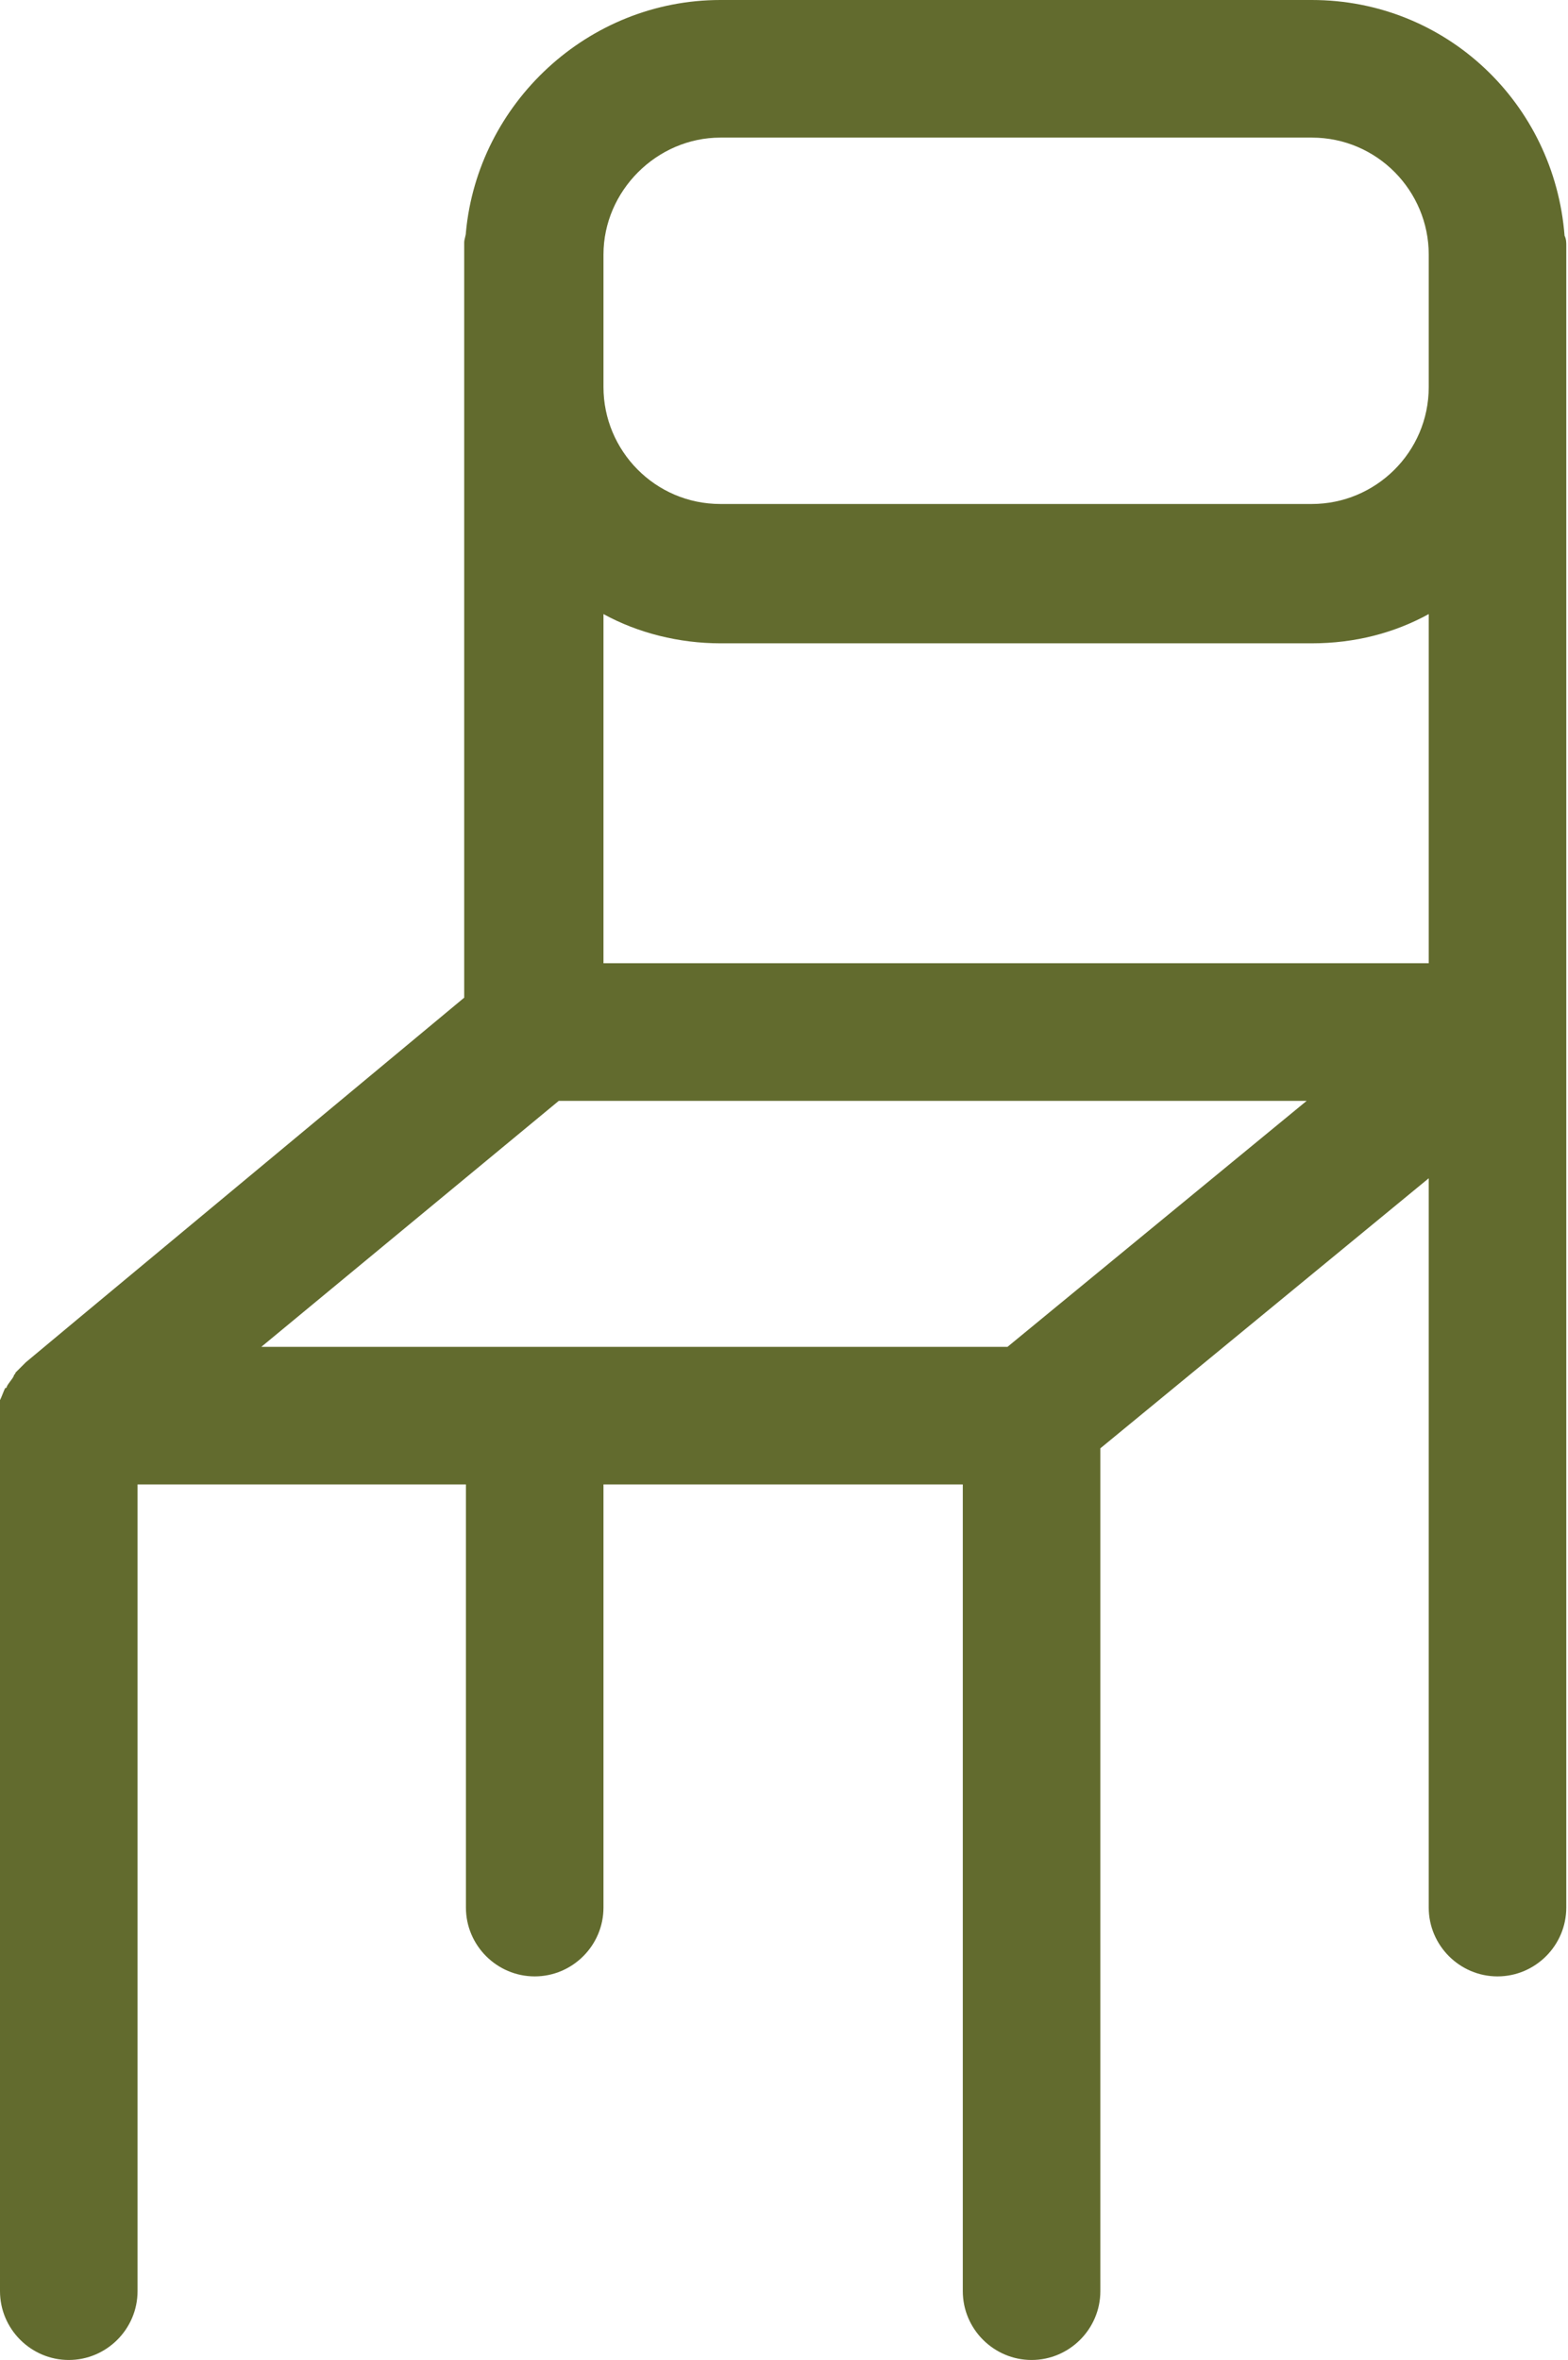 <?xml version="1.0" encoding="utf-8"?>
<!-- Generator: Adobe Illustrator 21.0.0, SVG Export Plug-In . SVG Version: 6.00 Build 0)  -->
<svg version="1.1" id="Layer_1" xmlns="http://www.w3.org/2000/svg" xmlns:xlink="http://www.w3.org/1999/xlink" x="0px" y="0px"
	 viewBox="0 0 91.2 137.2" style="enable-background:new 0 0 91.2 137.2;" xml:space="preserve">
<style type="text/css">
	.st0{fill:#626B2E;}
</style>
<path class="st0" d="M76.3,0H41.9c-7.7,0-14.1,6-14.8,13.5c0,0.2-0.1,0.4-0.1,0.6v0.6v7.7v35.6L4.5,76.7c0,0,0,0,0,0l-3,2.5
	c-0.2,0.2-0.4,0.4-0.6,0.6c0,0.1-0.1,0.1-0.1,0.2c-0.1,0.2-0.3,0.4-0.4,0.6c0,0,0,0.1-0.1,0.1c-0.1,0.2-0.2,0.5-0.3,0.7
	c0,0.1,0,0.1,0,0.2C0,81.7,0,82,0,82.2c0,0,0,0.1,0,0.1v50.9c0,2.2,1.8,4,4,4s4-1.8,4-4V86.3h19.1v24.6c0,2.2,1.8,4,4,4s4-1.8,4-4
	V86.3H56v46.9c0,2.2,1.8,4,4,4s4-1.8,4-4v-49l19.1-15.7v42.4c0,2.2,1.8,4,4,4s4-1.8,4-4V60V22.6v-7.7v-0.6c0-0.2,0-0.4-0.1-0.6
	C90.4,6,84.1,0,76.3,0z M35.1,56V35.7c2,1.1,4.4,1.7,6.8,1.7h34.4c2.5,0,4.8-0.6,6.8-1.7V56H35.1z M41.9,8h34.4
	c3.8,0,6.8,3.1,6.8,6.8v7.7c0,3.8-3.1,6.8-6.8,6.8H41.9c-3.8,0-6.8-3.1-6.8-6.8v-7.7C35.1,11.1,38.2,8,41.9,8z M58.6,78.3H15.2
	L32.5,64H76L58.6,78.3z"/>
</svg>
